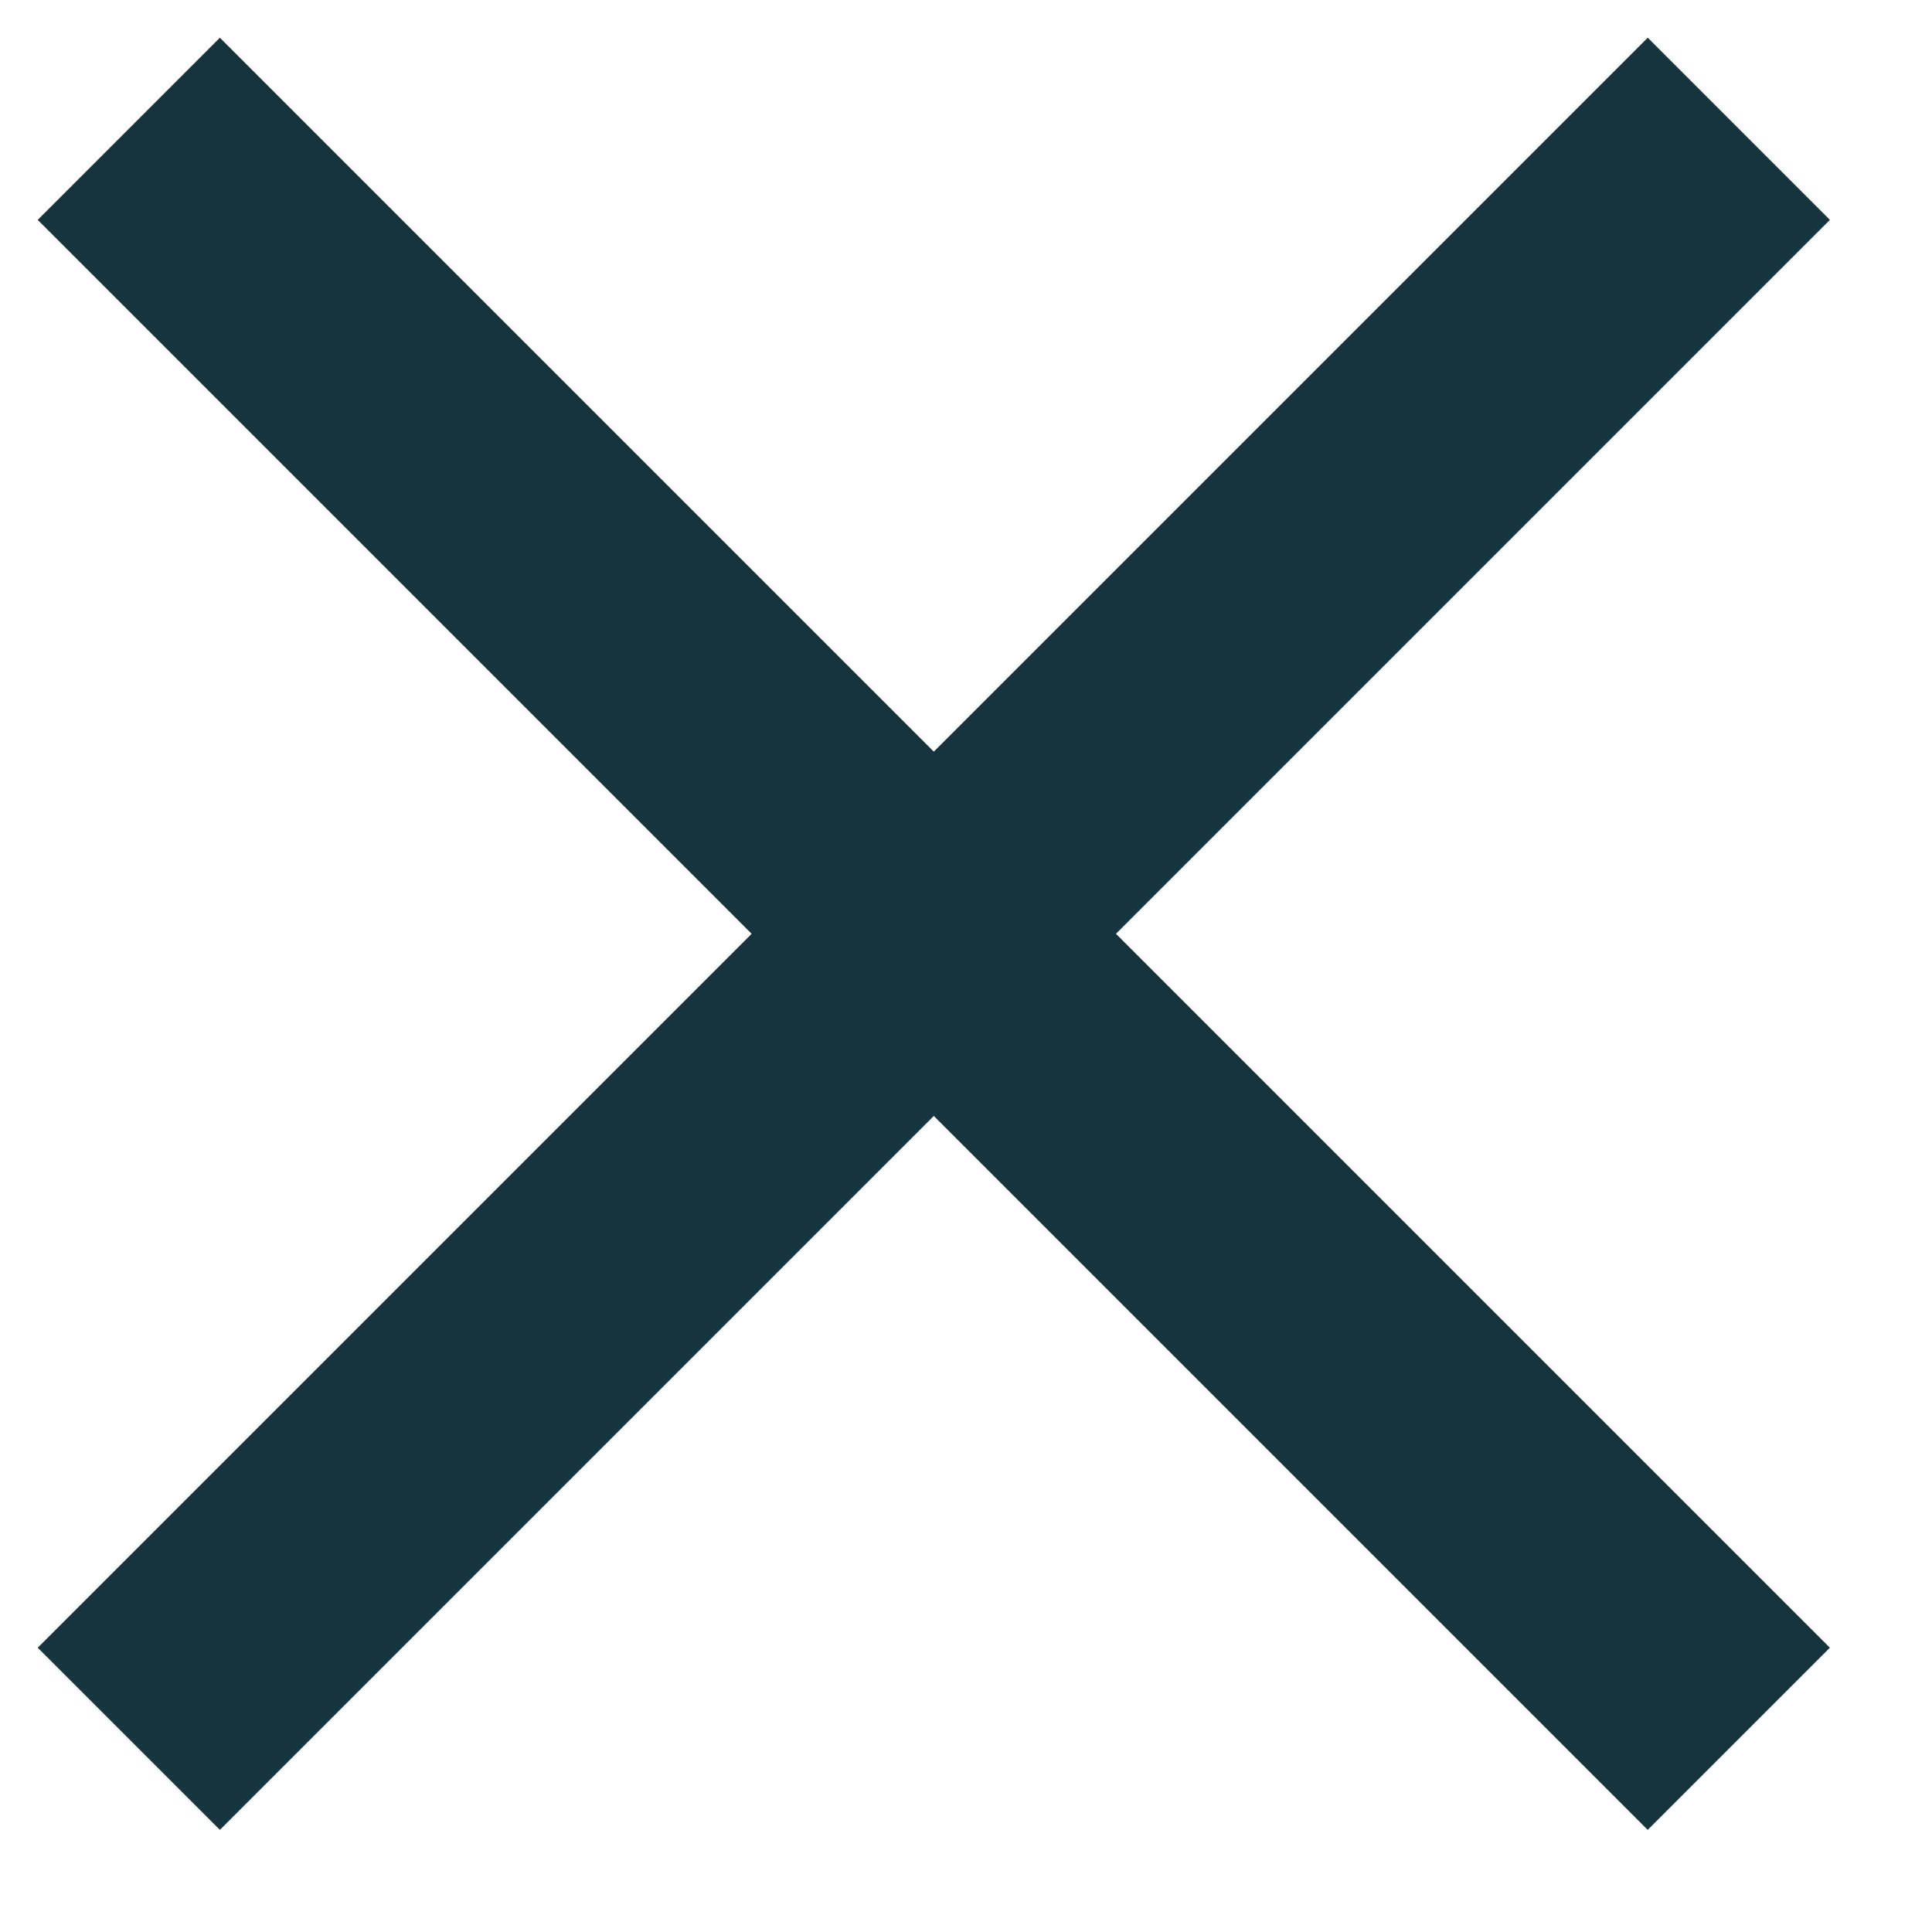 <svg width="15" height="15" viewBox="0 0 15 15" fill="none" xmlns="http://www.w3.org/2000/svg">
<g id="Group 1597881443">
<path id="Vector 7248" d="M1 1L13.5 13.5" stroke="#15343D" stroke-width="2"/>
<path id="Vector 7249" d="M1 13.5L13.5 1" stroke="#15343D" stroke-width="2"/>
</g>
</svg>
